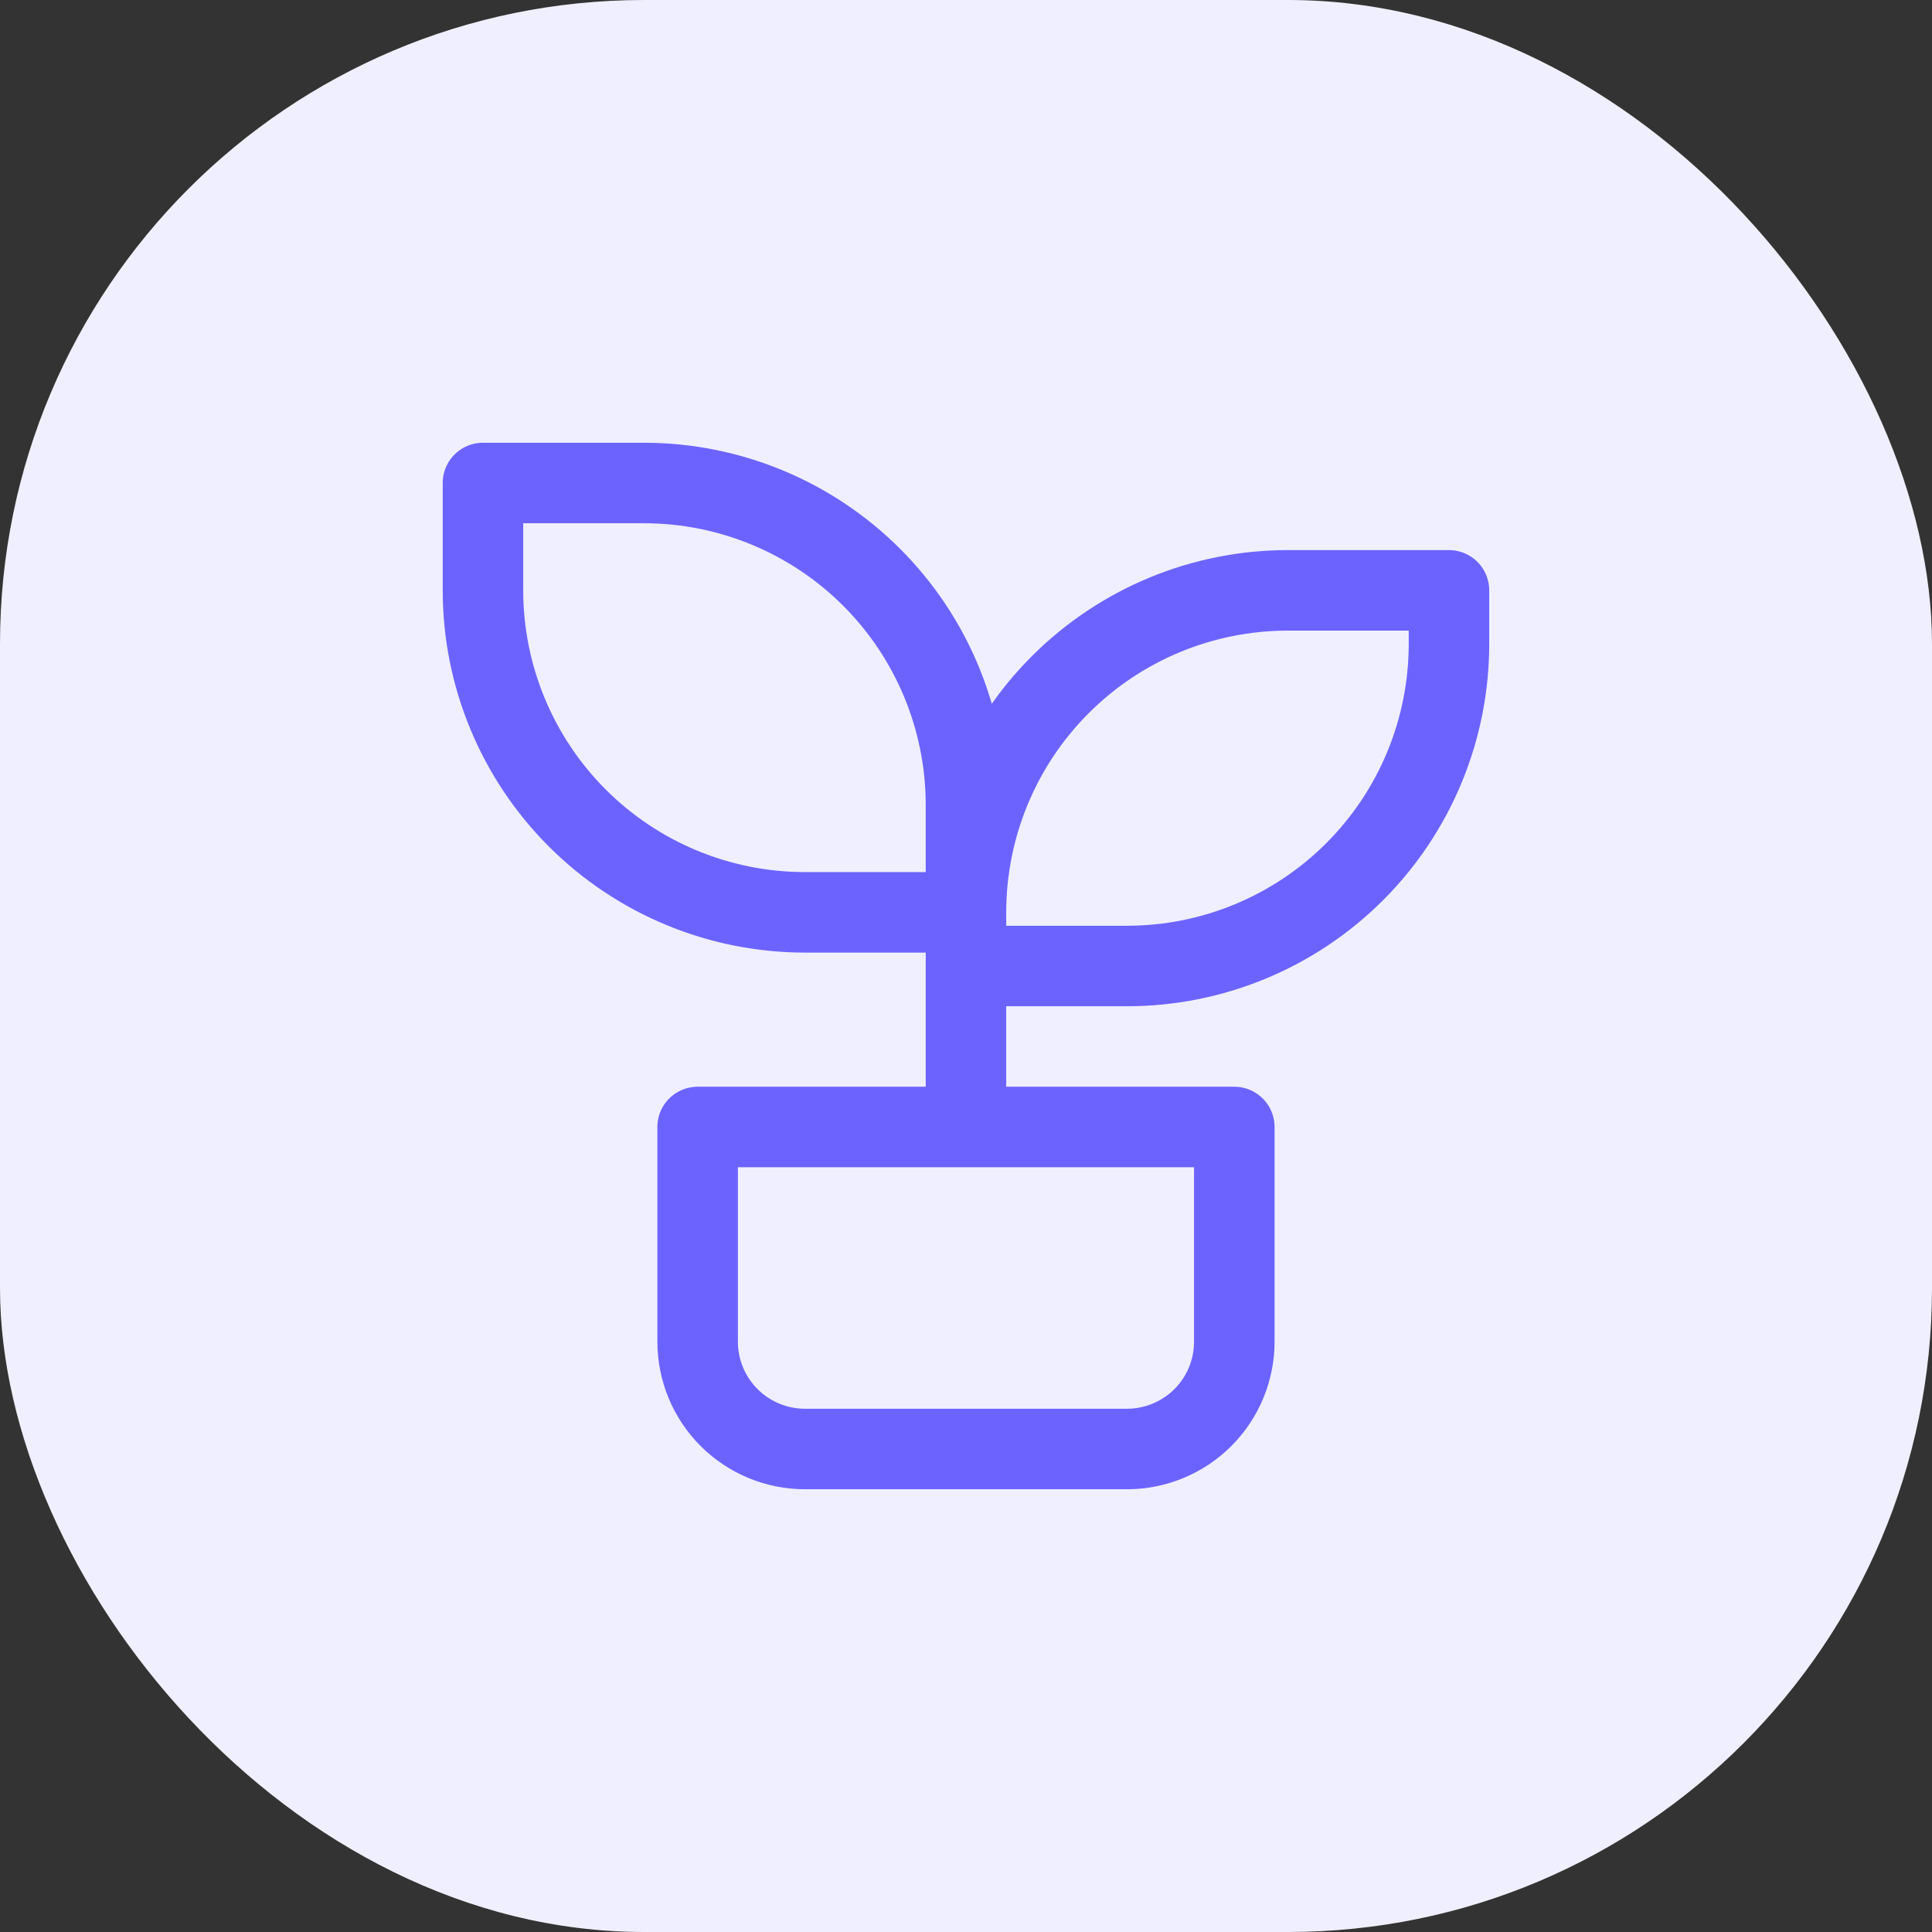 <svg width="64" height="64" viewBox="0 0 64 64" fill="none" xmlns="http://www.w3.org/2000/svg">
<rect x="0" y="0" width="64" height="64" fill="#333333" stroke="none"/>
<rect width="64" height="64" rx="21.333" fill="#F0EFFF"/>
<path d="M31.999 32H37.333C40.162 32 42.875 30.876 44.875 28.876C46.876 26.875 47.999 24.162 47.999 21.333V19.556H42.666C39.837 19.556 37.124 20.679 35.124 22.68C33.123 24.68 31.999 27.393 31.999 30.222H26.666C23.837 30.222 21.124 29.098 19.124 27.098C17.123 25.098 15.999 22.384 15.999 19.556V16H21.333C24.162 16 26.875 17.124 28.875 19.124C30.876 21.125 31.999 23.838 31.999 26.667V37.333M23.11 37.333H40.888V44.444C40.888 45.387 40.514 46.292 39.847 46.959C39.18 47.625 38.276 48 37.333 48H26.666C25.723 48 24.819 47.625 24.152 46.959C23.485 46.292 23.11 45.387 23.11 44.444V37.333Z" stroke="#6C63FF" stroke-width="2.667" stroke-linecap="round" stroke-linejoin="round"/>
</svg>
